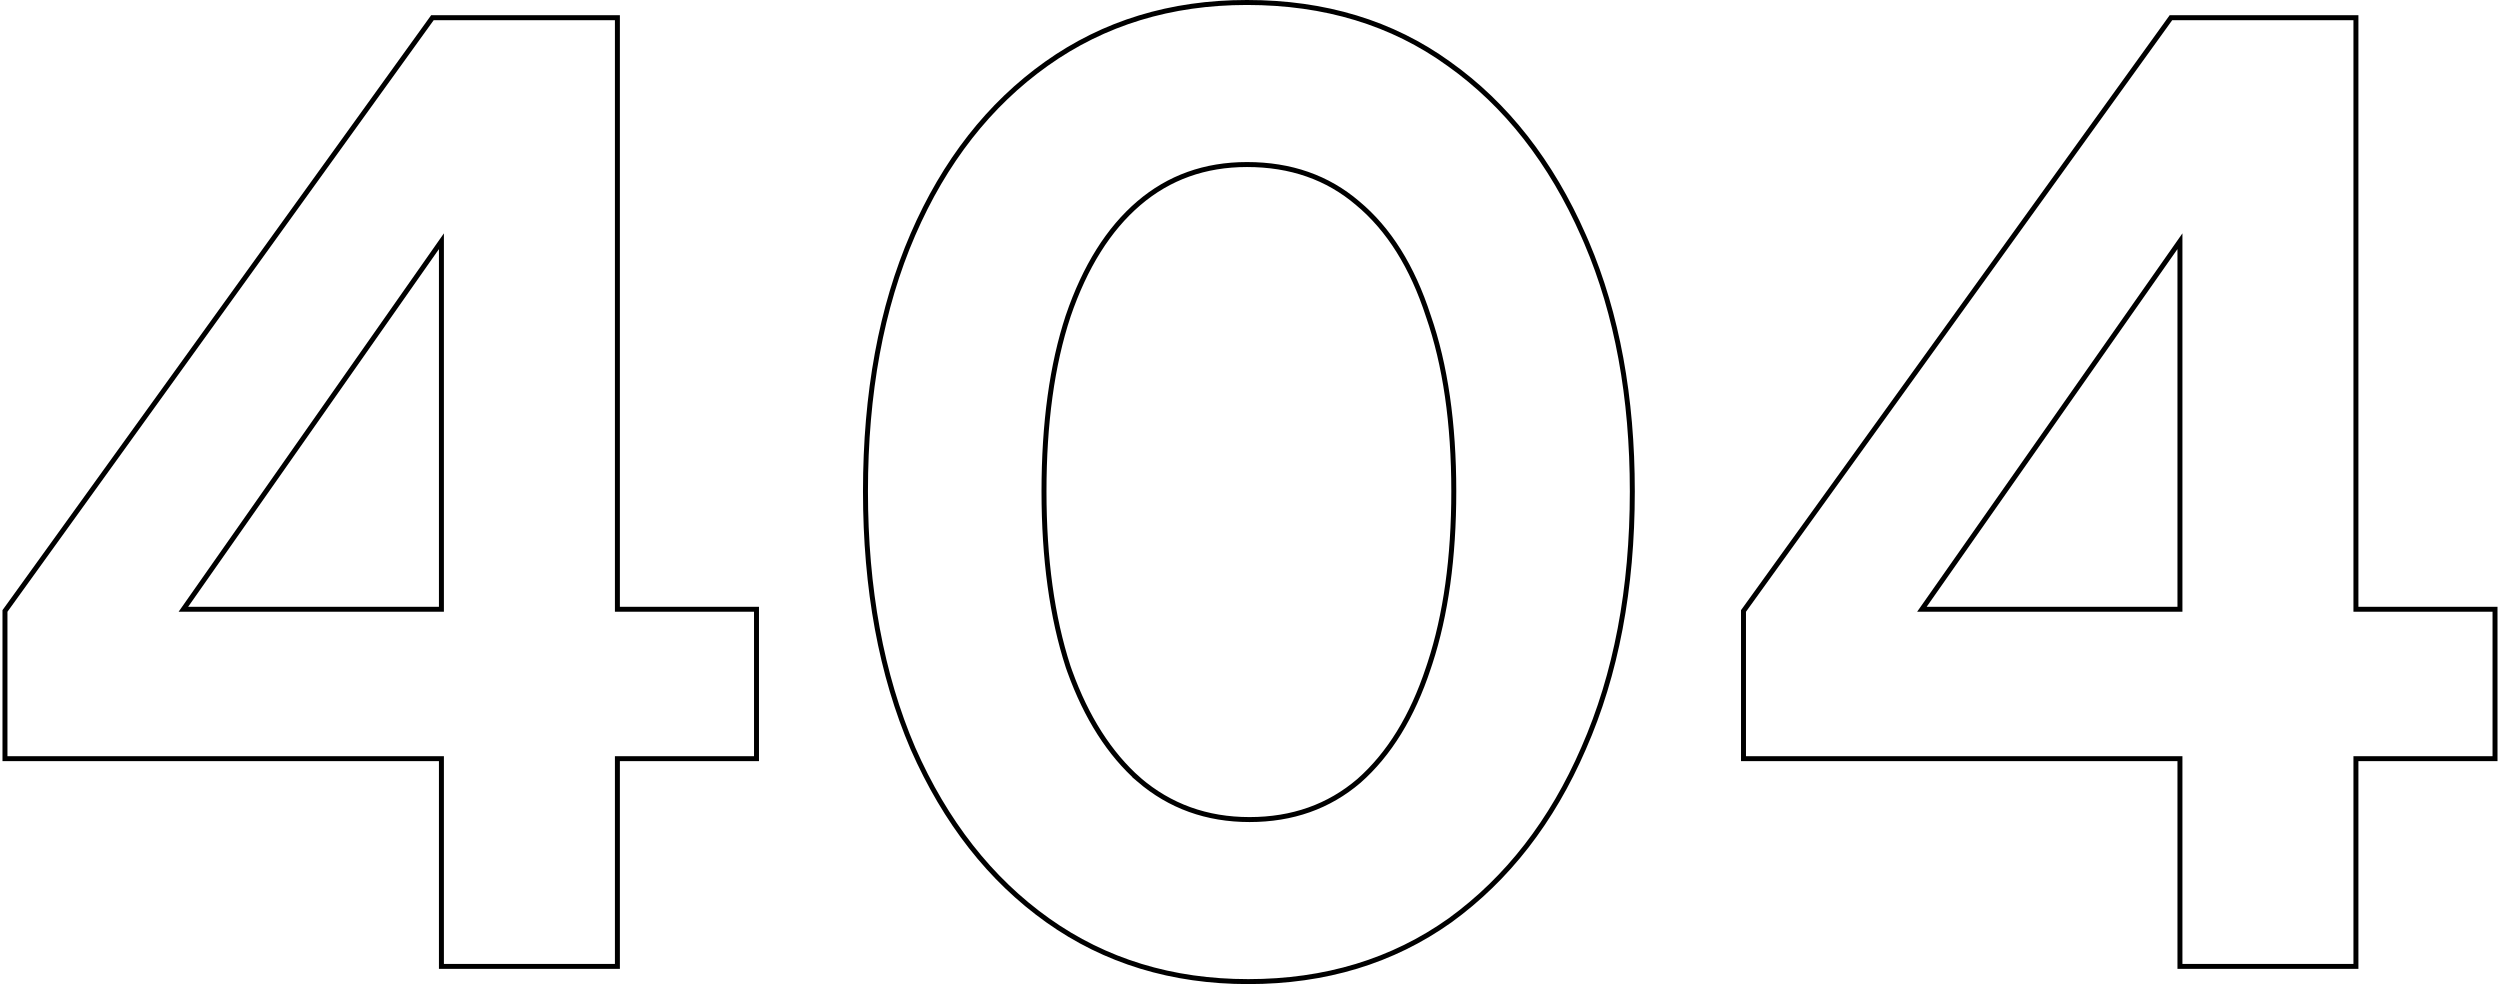 <svg width="503" height="198" viewBox="0 0 503 198" fill="none" xmlns="http://www.w3.org/2000/svg">
<path d="M474.012 3.558V122.586H501.999V152.641H474.012V194.441H438.605V152.641H350.791V122.925L350.886 122.794L436.646 3.766L436.795 3.558H474.012ZM386.686 122.586H438.605V48.534L386.686 122.586Z" stroke="black"/>
<path d="M250.893 0.5C266.56 0.5 280.101 4.603 291.493 12.826H291.494C303.046 21.042 312.087 32.587 318.622 47.44L319.226 48.823C325.362 63.202 328.422 79.889 328.422 98.872C328.422 118.466 325.16 135.698 318.623 150.556C312.258 165.24 303.305 176.786 291.755 185.171L291.751 185.174C280.19 193.396 266.649 197.5 251.149 197.5C235.82 197.5 222.364 193.395 210.804 185.174C199.251 176.958 190.211 165.412 183.676 150.559L183.674 150.555C177.309 135.698 174.133 118.466 174.133 98.872C174.133 79.109 177.308 61.877 183.675 47.188C190.04 32.503 198.994 21.042 210.547 12.826C222.107 4.605 235.563 0.5 250.893 0.5ZM250.893 33.105C242.446 33.105 235.202 35.7 229.136 40.886C223.06 46.079 218.308 53.638 214.905 63.601L214.906 63.602C211.675 73.393 210.053 85.146 210.053 98.872C210.053 112.423 211.674 124.175 214.904 134.137L215.227 135.048C218.605 144.402 223.249 151.665 229.142 156.864H229.141C235.378 162.217 242.792 164.896 251.406 164.896C260.027 164.895 267.355 162.298 273.42 157.114C279.498 151.749 284.161 144.188 287.392 134.398L287.394 134.394L287.707 133.454C290.899 123.692 292.502 112.167 292.502 98.872C292.502 85.148 290.795 73.397 287.395 63.608L287.391 63.599V63.598C284.159 53.638 279.411 46.083 273.168 40.891L273.163 40.886C267.1 35.703 259.687 33.105 250.893 33.105Z" stroke="black"/>
<path d="M124.221 3.558V122.586H152.208V152.641H124.221V194.441H88.814V152.641H1V122.925L1.095 122.794L86.855 3.766L87.004 3.558H124.221ZM36.895 122.586H88.814V48.534L36.895 122.586Z" stroke="black"/>
</svg>
